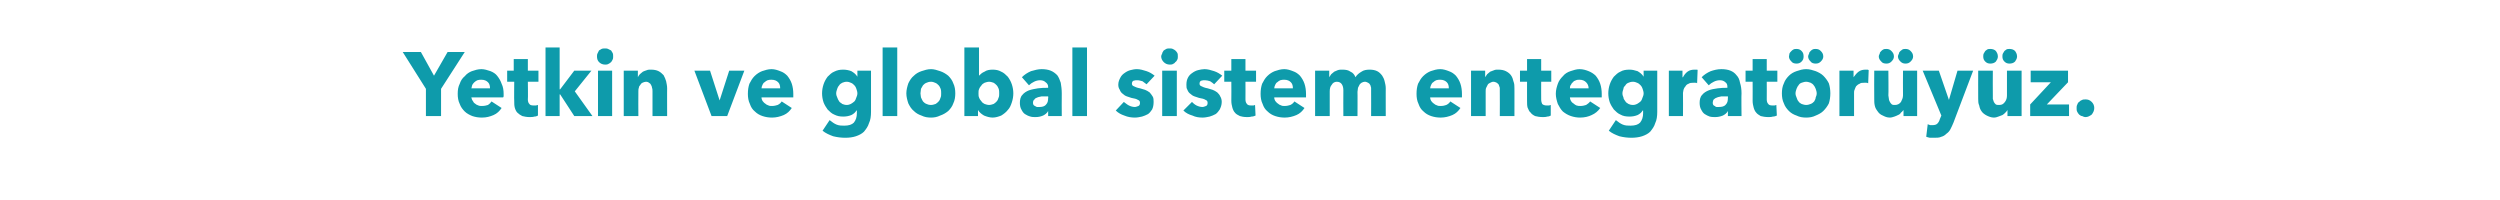 <?xml version="1.0" standalone="no"?><!DOCTYPE svg PUBLIC "-//W3C//DTD SVG 1.1//EN" "http://www.w3.org/Graphics/SVG/1.1/DTD/svg11.dtd"><svg xmlns="http://www.w3.org/2000/svg" version="1.1" width="495.4px" height="39.6px" viewBox="0 -5 495.4 39.6" style="top:-5px">  <desc>Yetkin ve global sistem entegratörüyüz</desc>  <defs/>  <g id="Polygon308775">    <path d="M 87.4 12.6 L 87.4 18 L 84.4 18 L 84.4 12.6 L 79.8 5.3 L 83.4 5.3 L 86 10 L 88.7 5.3 L 92.1 5.3 L 87.4 12.6 Z M 97.1 12.5 C 97.1 12 97 11.6 96.7 11.3 C 96.4 11 96 10.8 95.4 10.8 C 95.1 10.8 94.9 10.8 94.6 10.9 C 94.4 11 94.2 11.1 94 11.3 C 93.9 11.4 93.7 11.6 93.6 11.8 C 93.5 12 93.5 12.3 93.4 12.5 C 93.4 12.5 97.1 12.5 97.1 12.5 Z M 99.8 13.6 C 99.8 13.7 99.8 13.9 99.8 14 C 99.8 14.1 99.8 14.2 99.7 14.3 C 99.7 14.3 93.4 14.3 93.4 14.3 C 93.5 14.6 93.5 14.8 93.7 15 C 93.8 15.2 93.9 15.4 94.1 15.5 C 94.3 15.7 94.5 15.8 94.8 15.9 C 95 16 95.3 16 95.5 16 C 96 16 96.4 15.9 96.7 15.8 C 97 15.6 97.2 15.4 97.4 15.1 C 97.4 15.1 99.4 16.4 99.4 16.4 C 99 17 98.5 17.5 97.8 17.8 C 97.1 18.1 96.4 18.3 95.5 18.3 C 94.8 18.3 94.2 18.2 93.6 18 C 93.1 17.8 92.5 17.5 92.1 17.1 C 91.7 16.7 91.3 16.2 91.1 15.6 C 90.8 15 90.7 14.3 90.7 13.6 C 90.7 12.8 90.8 12.2 91.1 11.6 C 91.3 11 91.6 10.5 92.1 10.1 C 92.5 9.6 93 9.3 93.5 9.1 C 94.1 8.9 94.7 8.7 95.4 8.7 C 96 8.7 96.6 8.9 97.2 9.1 C 97.7 9.3 98.2 9.6 98.5 10 C 98.9 10.5 99.2 11 99.4 11.6 C 99.7 12.2 99.8 12.9 99.8 13.6 Z M 104.6 11.2 C 104.6 11.2 104.65 14.67 104.6 14.7 C 104.6 15.1 104.7 15.4 104.9 15.6 C 105 15.8 105.3 15.9 105.7 15.9 C 105.9 15.9 106 15.9 106.2 15.9 C 106.3 15.9 106.5 15.8 106.6 15.8 C 106.6 15.8 106.6 17.9 106.6 17.9 C 106.4 18 106.2 18.1 105.9 18.1 C 105.6 18.2 105.2 18.2 104.9 18.2 C 104.4 18.2 103.9 18.1 103.5 18 C 103.1 17.8 102.8 17.6 102.5 17.3 C 102.3 17.1 102.1 16.7 102 16.3 C 101.9 15.9 101.9 15.5 101.9 15 C 101.86 15.02 101.9 11.2 101.9 11.2 L 100.5 11.2 L 100.5 9 L 101.8 9 L 101.8 6.7 L 104.6 6.7 L 104.6 9 L 106.7 9 L 106.7 11.2 L 104.6 11.2 Z M 117.4 18 L 113.8 18 L 111 13.7 L 110.9 13.7 L 110.9 18 L 108.1 18 L 108.1 4.4 L 110.9 4.4 L 110.9 12.7 L 111 12.7 L 113.8 9 L 117.2 9 L 113.9 13.1 L 117.4 18 Z M 121.5 6.2 C 121.5 6.4 121.5 6.6 121.4 6.8 C 121.3 7 121.2 7.2 121.1 7.3 C 120.9 7.5 120.7 7.6 120.5 7.7 C 120.3 7.8 120.1 7.8 119.9 7.8 C 119.4 7.8 119 7.6 118.7 7.3 C 118.4 7 118.3 6.6 118.3 6.2 C 118.3 6 118.3 5.8 118.4 5.6 C 118.5 5.4 118.6 5.2 118.7 5 C 118.9 4.9 119 4.8 119.2 4.7 C 119.4 4.6 119.7 4.6 119.9 4.6 C 120.1 4.6 120.3 4.6 120.5 4.7 C 120.7 4.8 120.9 4.9 121.1 5 C 121.2 5.2 121.3 5.3 121.4 5.5 C 121.5 5.7 121.5 5.9 121.5 6.2 Z M 118.5 18 L 118.5 9 L 121.3 9 L 121.3 18 L 118.5 18 Z M 129.3 18 C 129.3 18 129.3 13.1 129.3 13.1 C 129.3 12.9 129.3 12.6 129.2 12.4 C 129.2 12.2 129.1 12 129 11.8 C 128.9 11.6 128.8 11.5 128.6 11.4 C 128.5 11.3 128.3 11.2 128 11.2 C 127.8 11.2 127.5 11.3 127.3 11.4 C 127.1 11.5 127 11.6 126.9 11.8 C 126.7 12 126.6 12.2 126.6 12.4 C 126.5 12.6 126.5 12.9 126.5 13.1 C 126.47 13.14 126.5 18 126.5 18 L 123.6 18 L 123.6 9 L 126.4 9 L 126.4 10.3 C 126.4 10.3 126.4 10.28 126.4 10.3 C 126.5 10.1 126.6 9.9 126.8 9.7 C 127 9.5 127.2 9.4 127.4 9.2 C 127.6 9.1 127.9 9 128.2 8.9 C 128.4 8.8 128.7 8.8 129 8.8 C 129.6 8.8 130.1 8.9 130.5 9.1 C 130.9 9.3 131.2 9.6 131.5 9.9 C 131.7 10.3 131.9 10.7 132 11.1 C 132.1 11.6 132.2 12 132.2 12.5 C 132.18 12.46 132.2 18 132.2 18 L 129.3 18 Z M 144.1 18 L 141 18 L 137.6 9 L 140.7 9 L 142.6 14.9 L 142.6 14.9 L 144.5 9 L 147.5 9 L 144.1 18 Z M 154.6 12.5 C 154.6 12 154.5 11.6 154.2 11.3 C 153.9 11 153.5 10.8 152.9 10.8 C 152.6 10.8 152.4 10.8 152.1 10.9 C 151.9 11 151.7 11.1 151.5 11.3 C 151.3 11.4 151.2 11.6 151.1 11.8 C 151 12 150.9 12.3 150.9 12.5 C 150.9 12.5 154.6 12.5 154.6 12.5 Z M 157.2 13.6 C 157.2 13.7 157.2 13.9 157.2 14 C 157.2 14.1 157.2 14.2 157.2 14.3 C 157.2 14.3 150.9 14.3 150.9 14.3 C 150.9 14.6 151 14.8 151.1 15 C 151.3 15.2 151.4 15.4 151.6 15.5 C 151.8 15.7 152 15.8 152.3 15.9 C 152.5 16 152.7 16 153 16 C 153.4 16 153.8 15.9 154.1 15.8 C 154.5 15.6 154.7 15.4 154.9 15.1 C 154.9 15.1 156.9 16.4 156.9 16.4 C 156.5 17 156 17.5 155.3 17.8 C 154.6 18.1 153.8 18.3 153 18.3 C 152.3 18.3 151.7 18.2 151.1 18 C 150.5 17.8 150 17.5 149.6 17.1 C 149.1 16.7 148.8 16.2 148.6 15.6 C 148.3 15 148.2 14.3 148.2 13.6 C 148.2 12.8 148.3 12.2 148.5 11.6 C 148.8 11 149.1 10.5 149.5 10.1 C 150 9.6 150.5 9.3 151 9.1 C 151.6 8.9 152.2 8.7 152.9 8.7 C 153.5 8.7 154.1 8.9 154.6 9.1 C 155.2 9.3 155.6 9.6 156 10 C 156.4 10.5 156.7 11 156.9 11.6 C 157.1 12.2 157.2 12.9 157.2 13.6 Z M 172.6 17.2 C 172.6 18 172.5 18.8 172.2 19.4 C 172 20.1 171.6 20.6 171.2 21.1 C 170.8 21.5 170.2 21.8 169.6 22 C 169 22.2 168.3 22.3 167.5 22.3 C 166.7 22.3 165.9 22.2 165.1 22 C 164.3 21.7 163.6 21.4 163 20.9 C 163 20.9 164.4 18.8 164.4 18.8 C 164.9 19.2 165.3 19.5 165.8 19.7 C 166.3 19.9 166.8 19.9 167.3 19.9 C 168.2 19.9 168.8 19.7 169.2 19.3 C 169.6 18.8 169.8 18.2 169.8 17.4 C 169.79 17.44 169.8 16.9 169.8 16.9 C 169.8 16.9 169.74 16.9 169.7 16.9 C 169.5 17.3 169.1 17.6 168.7 17.8 C 168.2 18 167.7 18.1 167.1 18.1 C 166.4 18.1 165.9 18 165.3 17.7 C 164.8 17.5 164.4 17.1 164 16.7 C 163.7 16.3 163.4 15.8 163.2 15.3 C 163 14.7 162.9 14.1 162.9 13.5 C 162.9 12.9 163 12.3 163.2 11.7 C 163.4 11.1 163.7 10.6 164 10.2 C 164.4 9.8 164.8 9.4 165.3 9.2 C 165.9 8.9 166.4 8.8 167.1 8.8 C 167.6 8.8 168.2 8.9 168.7 9.1 C 169.2 9.4 169.6 9.7 169.9 10.2 C 169.86 10.19 169.9 10.2 169.9 10.2 L 169.9 9 L 172.6 9 C 172.6 9 172.6 17.15 172.6 17.2 Z M 169.9 13.5 C 169.9 13.2 169.8 12.9 169.7 12.6 C 169.6 12.3 169.5 12.1 169.3 11.9 C 169.1 11.7 168.9 11.5 168.6 11.4 C 168.4 11.3 168.1 11.2 167.8 11.2 C 167.4 11.2 167.2 11.3 166.9 11.4 C 166.7 11.5 166.4 11.7 166.3 11.9 C 166.1 12.1 166 12.3 165.9 12.6 C 165.8 12.9 165.7 13.2 165.7 13.5 C 165.7 13.8 165.8 14.1 165.9 14.3 C 166 14.6 166.1 14.8 166.3 15.1 C 166.4 15.3 166.7 15.4 166.9 15.6 C 167.2 15.7 167.4 15.8 167.8 15.8 C 168.1 15.8 168.4 15.7 168.6 15.6 C 168.9 15.4 169.1 15.3 169.3 15.1 C 169.5 14.9 169.6 14.6 169.7 14.3 C 169.8 14.1 169.9 13.8 169.9 13.5 Z M 174.9 18 L 174.9 4.4 L 177.8 4.4 L 177.8 18 L 174.9 18 Z M 189.3 13.5 C 189.3 14.2 189.2 14.9 188.9 15.5 C 188.7 16.1 188.3 16.6 187.9 17 C 187.4 17.4 186.9 17.7 186.3 17.9 C 185.7 18.2 185.1 18.3 184.5 18.3 C 183.8 18.3 183.2 18.2 182.6 17.9 C 182 17.7 181.5 17.4 181.1 17 C 180.6 16.6 180.3 16.1 180 15.5 C 179.8 14.9 179.6 14.2 179.6 13.5 C 179.6 12.8 179.8 12.1 180 11.5 C 180.3 10.9 180.6 10.4 181.1 10 C 181.5 9.6 182 9.3 182.6 9.1 C 183.2 8.9 183.8 8.7 184.5 8.7 C 185.1 8.7 185.7 8.9 186.3 9.1 C 186.9 9.3 187.4 9.6 187.9 10 C 188.3 10.4 188.7 10.9 188.9 11.5 C 189.2 12.1 189.3 12.8 189.3 13.5 Z M 186.5 13.5 C 186.5 13.2 186.5 12.9 186.4 12.6 C 186.3 12.4 186.2 12.1 186 11.9 C 185.8 11.7 185.6 11.5 185.3 11.4 C 185.1 11.3 184.8 11.2 184.5 11.2 C 184.1 11.2 183.8 11.3 183.6 11.4 C 183.3 11.5 183.1 11.7 182.9 11.9 C 182.8 12.1 182.6 12.4 182.5 12.6 C 182.5 12.9 182.4 13.2 182.4 13.5 C 182.4 13.8 182.5 14.1 182.5 14.3 C 182.6 14.6 182.8 14.9 182.9 15.1 C 183.1 15.3 183.3 15.5 183.6 15.6 C 183.8 15.7 184.1 15.8 184.5 15.8 C 184.8 15.8 185.1 15.7 185.4 15.6 C 185.6 15.5 185.8 15.3 186 15.1 C 186.2 14.9 186.3 14.6 186.4 14.3 C 186.5 14.1 186.5 13.8 186.5 13.5 Z M 200.8 13.5 C 200.8 14.1 200.7 14.7 200.5 15.3 C 200.3 15.9 200.1 16.4 199.7 16.8 C 199.4 17.2 198.9 17.6 198.4 17.9 C 197.9 18.1 197.3 18.3 196.7 18.3 C 196.1 18.3 195.5 18.1 195 17.9 C 194.5 17.6 194.1 17.3 193.8 16.8 C 193.82 16.83 193.8 16.8 193.8 16.8 L 193.8 18 L 191.1 18 L 191.1 4.4 L 194 4.4 L 194 10 C 194 10 194.04 9.99 194 10 C 194.3 9.7 194.6 9.4 195.1 9.2 C 195.5 8.9 196.1 8.8 196.7 8.8 C 197.3 8.8 197.9 8.9 198.4 9.2 C 198.9 9.4 199.3 9.8 199.7 10.2 C 200 10.6 200.3 11.1 200.5 11.7 C 200.7 12.3 200.8 12.9 200.8 13.5 Z M 198 13.5 C 198 13.2 198 12.9 197.9 12.6 C 197.8 12.4 197.7 12.1 197.5 11.9 C 197.3 11.7 197.1 11.5 196.9 11.4 C 196.6 11.3 196.3 11.2 196 11.2 C 195.7 11.2 195.4 11.3 195.1 11.4 C 194.9 11.5 194.6 11.7 194.5 11.9 C 194.3 12.1 194.1 12.4 194 12.7 C 193.9 12.9 193.9 13.2 193.9 13.5 C 193.9 13.8 193.9 14.1 194 14.3 C 194.1 14.6 194.3 14.9 194.5 15.1 C 194.6 15.3 194.9 15.5 195.1 15.6 C 195.4 15.7 195.7 15.8 196 15.8 C 196.3 15.8 196.6 15.7 196.9 15.6 C 197.1 15.5 197.3 15.3 197.5 15.1 C 197.7 14.9 197.8 14.6 197.9 14.3 C 198 14.1 198 13.8 198 13.5 Z M 207.7 14.1 C 207.7 14.1 207.38 14.09 207.4 14.1 C 207.1 14.1 206.8 14.1 206.4 14.1 C 206.1 14.2 205.8 14.2 205.6 14.3 C 205.3 14.4 205.1 14.5 205 14.7 C 204.8 14.8 204.7 15.1 204.7 15.3 C 204.7 15.5 204.7 15.6 204.8 15.8 C 204.9 15.9 205 16 205.1 16 C 205.2 16.1 205.4 16.2 205.5 16.2 C 205.7 16.2 205.8 16.2 206 16.2 C 206.5 16.2 207 16.1 207.3 15.7 C 207.6 15.4 207.7 15 207.7 14.4 C 207.75 14.4 207.7 14.1 207.7 14.1 Z M 202.5 10.3 C 203 9.8 203.6 9.4 204.3 9.1 C 205 8.9 205.7 8.7 206.4 8.7 C 207.1 8.7 207.7 8.8 208.2 9 C 208.7 9.2 209.1 9.5 209.5 9.9 C 209.8 10.3 210 10.8 210.2 11.4 C 210.3 12 210.4 12.7 210.4 13.5 C 210.37 13.48 210.4 18 210.4 18 L 207.7 18 L 207.7 17 C 207.7 17 207.7 17.05 207.7 17 C 207.5 17.4 207.1 17.7 206.7 17.9 C 206.2 18.1 205.8 18.2 205.2 18.2 C 204.9 18.2 204.5 18.2 204.2 18.1 C 203.8 18 203.4 17.8 203.1 17.6 C 202.8 17.4 202.6 17.1 202.4 16.7 C 202.2 16.4 202.1 15.9 202.1 15.4 C 202.1 14.8 202.2 14.2 202.6 13.8 C 202.9 13.4 203.4 13.1 203.9 12.9 C 204.5 12.7 205.1 12.6 205.7 12.5 C 206.4 12.4 207 12.4 207.7 12.4 C 207.7 12.4 207.7 12.2 207.7 12.2 C 207.7 11.8 207.5 11.5 207.2 11.3 C 206.9 11 206.5 10.9 206.1 10.9 C 205.7 10.9 205.3 11 204.9 11.2 C 204.5 11.4 204.2 11.6 203.9 11.9 C 203.9 11.9 202.5 10.3 202.5 10.3 Z M 212.5 18 L 212.5 4.4 L 215.4 4.4 L 215.4 18 L 212.5 18 Z M 227.2 11.7 C 226.9 11.5 226.7 11.3 226.4 11.1 C 226 11 225.7 10.9 225.4 10.9 C 225.1 10.9 224.9 10.9 224.6 11 C 224.4 11.1 224.3 11.3 224.3 11.6 C 224.3 11.8 224.4 12 224.7 12.1 C 224.9 12.2 225.3 12.4 225.9 12.5 C 226.2 12.6 226.5 12.7 226.9 12.8 C 227.2 12.9 227.5 13.1 227.8 13.3 C 228 13.5 228.2 13.8 228.4 14.1 C 228.6 14.4 228.6 14.8 228.6 15.2 C 228.6 15.8 228.5 16.3 228.3 16.7 C 228.1 17 227.8 17.4 227.5 17.6 C 227.1 17.8 226.7 18 226.3 18.1 C 225.8 18.2 225.4 18.3 224.9 18.3 C 224.2 18.3 223.5 18.2 222.8 17.9 C 222.2 17.7 221.6 17.4 221.1 16.9 C 221.1 16.9 222.7 15.2 222.7 15.2 C 223 15.4 223.3 15.7 223.7 15.9 C 224.1 16.1 224.5 16.2 224.9 16.2 C 225.1 16.2 225.3 16.1 225.6 16 C 225.8 15.9 225.9 15.7 225.9 15.4 C 225.9 15.1 225.8 14.9 225.5 14.8 C 225.2 14.6 224.8 14.5 224.2 14.4 C 223.9 14.3 223.6 14.2 223.3 14.1 C 223 14 222.7 13.8 222.5 13.6 C 222.2 13.4 222 13.1 221.9 12.8 C 221.7 12.5 221.6 12.2 221.6 11.8 C 221.6 11.2 221.8 10.8 222 10.4 C 222.2 10 222.5 9.7 222.8 9.5 C 223.2 9.2 223.6 9 224 8.9 C 224.4 8.8 224.8 8.7 225.3 8.7 C 225.9 8.7 226.6 8.9 227.2 9.1 C 227.8 9.3 228.3 9.6 228.8 10 C 228.8 10 227.2 11.7 227.2 11.7 Z M 233.4 6.2 C 233.4 6.4 233.4 6.6 233.3 6.8 C 233.2 7 233.1 7.2 232.9 7.3 C 232.8 7.5 232.6 7.6 232.4 7.7 C 232.2 7.8 232 7.8 231.8 7.8 C 231.3 7.8 230.9 7.6 230.6 7.3 C 230.3 7 230.1 6.6 230.1 6.2 C 230.1 6 230.2 5.8 230.3 5.6 C 230.3 5.4 230.5 5.2 230.6 5 C 230.8 4.9 230.9 4.8 231.1 4.7 C 231.3 4.6 231.5 4.6 231.8 4.6 C 232 4.6 232.2 4.6 232.4 4.7 C 232.6 4.8 232.8 4.9 232.9 5 C 233.1 5.2 233.2 5.3 233.3 5.5 C 233.4 5.7 233.4 5.9 233.4 6.2 Z M 230.3 18 L 230.3 9 L 233.2 9 L 233.2 18 L 230.3 18 Z M 240.6 11.7 C 240.4 11.5 240.1 11.3 239.8 11.1 C 239.5 11 239.1 10.9 238.8 10.9 C 238.5 10.9 238.3 10.9 238 11 C 237.8 11.1 237.7 11.3 237.7 11.6 C 237.7 11.8 237.8 12 238.1 12.1 C 238.3 12.2 238.7 12.4 239.3 12.5 C 239.6 12.6 239.9 12.7 240.3 12.8 C 240.6 12.9 240.9 13.1 241.2 13.3 C 241.4 13.5 241.7 13.8 241.8 14.1 C 242 14.4 242.1 14.8 242.1 15.2 C 242.1 15.8 241.9 16.3 241.7 16.7 C 241.5 17 241.2 17.4 240.9 17.6 C 240.5 17.8 240.1 18 239.7 18.1 C 239.2 18.2 238.8 18.3 238.3 18.3 C 237.6 18.3 236.9 18.2 236.3 17.9 C 235.6 17.7 235 17.4 234.5 16.9 C 234.5 16.9 236.2 15.2 236.2 15.2 C 236.4 15.4 236.7 15.7 237.1 15.9 C 237.5 16.1 237.9 16.2 238.3 16.2 C 238.5 16.2 238.7 16.1 239 16 C 239.2 15.9 239.3 15.7 239.3 15.4 C 239.3 15.1 239.2 14.9 238.9 14.8 C 238.6 14.6 238.2 14.5 237.6 14.4 C 237.3 14.3 237 14.2 236.7 14.1 C 236.4 14 236.1 13.8 235.9 13.6 C 235.6 13.4 235.4 13.1 235.3 12.8 C 235.1 12.5 235.1 12.2 235.1 11.8 C 235.1 11.2 235.2 10.8 235.4 10.4 C 235.6 10 235.9 9.7 236.2 9.5 C 236.6 9.2 237 9 237.4 8.9 C 237.8 8.8 238.3 8.7 238.7 8.7 C 239.3 8.7 240 8.9 240.6 9.1 C 241.2 9.3 241.7 9.6 242.2 10 C 242.2 10 240.6 11.7 240.6 11.7 Z M 246.8 11.2 C 246.8 11.2 246.82 14.67 246.8 14.7 C 246.8 15.1 246.9 15.4 247.1 15.6 C 247.2 15.8 247.5 15.9 247.9 15.9 C 248 15.9 248.2 15.9 248.4 15.9 C 248.5 15.9 248.6 15.8 248.7 15.8 C 248.7 15.8 248.8 17.9 248.8 17.9 C 248.6 18 248.3 18.1 248 18.1 C 247.7 18.2 247.4 18.2 247.1 18.2 C 246.5 18.2 246 18.1 245.7 18 C 245.3 17.8 244.9 17.6 244.7 17.3 C 244.5 17.1 244.3 16.7 244.2 16.3 C 244.1 15.9 244 15.5 244 15 C 244.03 15.02 244 11.2 244 11.2 L 242.6 11.2 L 242.6 9 L 244 9 L 244 6.7 L 246.8 6.7 L 246.8 9 L 248.9 9 L 248.9 11.2 L 246.8 11.2 Z M 256.2 12.5 C 256.2 12 256.1 11.6 255.8 11.3 C 255.5 11 255.1 10.8 254.5 10.8 C 254.2 10.8 254 10.8 253.7 10.9 C 253.5 11 253.3 11.1 253.1 11.3 C 252.9 11.4 252.8 11.6 252.7 11.8 C 252.6 12 252.5 12.3 252.5 12.5 C 252.5 12.5 256.2 12.5 256.2 12.5 Z M 258.8 13.6 C 258.8 13.7 258.8 13.9 258.8 14 C 258.8 14.1 258.8 14.2 258.8 14.3 C 258.8 14.3 252.5 14.3 252.5 14.3 C 252.5 14.6 252.6 14.8 252.7 15 C 252.9 15.2 253 15.4 253.2 15.5 C 253.4 15.7 253.6 15.8 253.9 15.9 C 254.1 16 254.3 16 254.6 16 C 255 16 255.4 15.9 255.7 15.8 C 256.1 15.6 256.3 15.4 256.5 15.1 C 256.5 15.1 258.5 16.4 258.5 16.4 C 258.1 17 257.6 17.5 256.9 17.8 C 256.2 18.1 255.4 18.3 254.6 18.3 C 253.9 18.3 253.3 18.2 252.7 18 C 252.1 17.8 251.6 17.5 251.2 17.1 C 250.7 16.7 250.4 16.2 250.2 15.6 C 249.9 15 249.8 14.3 249.8 13.6 C 249.8 12.8 249.9 12.2 250.1 11.6 C 250.4 11 250.7 10.5 251.1 10.1 C 251.6 9.6 252.1 9.3 252.6 9.1 C 253.2 8.9 253.8 8.7 254.5 8.7 C 255.1 8.7 255.7 8.9 256.2 9.1 C 256.8 9.3 257.2 9.6 257.6 10 C 258 10.5 258.3 11 258.5 11.6 C 258.7 12.2 258.8 12.9 258.8 13.6 Z M 271.7 18 C 271.7 18 271.72 13.1 271.7 13.1 C 271.7 12.9 271.7 12.6 271.7 12.4 C 271.6 12.1 271.6 11.9 271.5 11.8 C 271.4 11.6 271.3 11.5 271.1 11.4 C 270.9 11.3 270.7 11.2 270.5 11.2 C 270.2 11.2 270 11.3 269.8 11.4 C 269.7 11.5 269.5 11.6 269.4 11.8 C 269.3 12 269.2 12.2 269.1 12.4 C 269.1 12.7 269 12.9 269 13.2 C 269.03 13.16 269 18 269 18 L 266.2 18 C 266.2 18 266.17 12.89 266.2 12.9 C 266.2 12.4 266.1 12 265.9 11.7 C 265.7 11.4 265.4 11.2 264.9 11.2 C 264.5 11.2 264.1 11.4 263.9 11.8 C 263.6 12.1 263.5 12.6 263.5 13.1 C 263.5 13.14 263.5 18 263.5 18 L 260.6 18 L 260.6 9 L 263.4 9 L 263.4 10.3 C 263.4 10.3 263.43 10.28 263.4 10.3 C 263.5 10.1 263.7 9.9 263.8 9.7 C 264 9.5 264.2 9.4 264.4 9.2 C 264.6 9.1 264.9 9 265.1 8.9 C 265.4 8.8 265.7 8.8 266 8.8 C 266.7 8.8 267.2 8.9 267.6 9.2 C 268.1 9.4 268.4 9.8 268.6 10.3 C 268.9 9.8 269.3 9.5 269.8 9.2 C 270.2 8.9 270.8 8.8 271.4 8.8 C 272 8.8 272.5 8.9 272.9 9.1 C 273.3 9.3 273.6 9.6 273.9 10 C 274.1 10.3 274.3 10.7 274.4 11.2 C 274.5 11.6 274.6 12 274.6 12.5 C 274.59 12.46 274.6 18 274.6 18 L 271.7 18 Z M 287.1 12.5 C 287.1 12 287 11.6 286.7 11.3 C 286.4 11 286 10.8 285.4 10.8 C 285.1 10.8 284.9 10.8 284.6 10.9 C 284.4 11 284.2 11.1 284 11.3 C 283.8 11.4 283.7 11.6 283.6 11.8 C 283.5 12 283.4 12.3 283.4 12.5 C 283.4 12.5 287.1 12.5 287.1 12.5 Z M 289.7 13.6 C 289.7 13.7 289.7 13.9 289.7 14 C 289.7 14.1 289.7 14.2 289.7 14.3 C 289.7 14.3 283.4 14.3 283.4 14.3 C 283.4 14.6 283.5 14.8 283.6 15 C 283.8 15.2 283.9 15.4 284.1 15.5 C 284.3 15.7 284.5 15.8 284.8 15.9 C 285 16 285.2 16 285.5 16 C 286 16 286.3 15.9 286.6 15.8 C 287 15.6 287.2 15.4 287.4 15.1 C 287.4 15.1 289.4 16.4 289.4 16.4 C 289 17 288.5 17.5 287.8 17.8 C 287.1 18.1 286.3 18.3 285.5 18.3 C 284.8 18.3 284.2 18.2 283.6 18 C 283 17.8 282.5 17.5 282.1 17.1 C 281.6 16.7 281.3 16.2 281.1 15.6 C 280.8 15 280.7 14.3 280.7 13.6 C 280.7 12.8 280.8 12.2 281 11.6 C 281.3 11 281.6 10.5 282 10.1 C 282.5 9.6 283 9.3 283.5 9.1 C 284.1 8.9 284.7 8.7 285.4 8.7 C 286 8.7 286.6 8.9 287.1 9.1 C 287.7 9.3 288.1 9.6 288.5 10 C 288.9 10.5 289.2 11 289.4 11.6 C 289.6 12.2 289.7 12.9 289.7 13.6 Z M 297.2 18 C 297.2 18 297.23 13.1 297.2 13.1 C 297.2 12.9 297.2 12.6 297.2 12.4 C 297.1 12.2 297.1 12 297 11.8 C 296.9 11.6 296.7 11.5 296.6 11.4 C 296.4 11.3 296.2 11.2 295.9 11.2 C 295.7 11.2 295.5 11.3 295.3 11.4 C 295.1 11.5 294.9 11.6 294.8 11.8 C 294.7 12 294.6 12.2 294.5 12.4 C 294.4 12.6 294.4 12.9 294.4 13.1 C 294.4 13.14 294.4 18 294.4 18 L 291.5 18 L 291.5 9 L 294.3 9 L 294.3 10.3 C 294.3 10.3 294.33 10.28 294.3 10.3 C 294.4 10.1 294.6 9.9 294.7 9.7 C 294.9 9.5 295.1 9.4 295.3 9.2 C 295.6 9.1 295.8 9 296.1 8.9 C 296.3 8.8 296.6 8.8 296.9 8.8 C 297.5 8.8 298 8.9 298.4 9.1 C 298.8 9.3 299.2 9.6 299.4 9.9 C 299.7 10.3 299.8 10.7 299.9 11.1 C 300.1 11.6 300.1 12 300.1 12.5 C 300.11 12.46 300.1 18 300.1 18 L 297.2 18 Z M 305.4 11.2 C 305.4 11.2 305.38 14.67 305.4 14.7 C 305.4 15.1 305.5 15.4 305.6 15.6 C 305.8 15.8 306.1 15.9 306.5 15.9 C 306.6 15.9 306.8 15.9 306.9 15.9 C 307.1 15.9 307.2 15.8 307.3 15.8 C 307.3 15.8 307.3 17.9 307.3 17.9 C 307.1 18 306.9 18.1 306.6 18.1 C 306.3 18.2 306 18.2 305.7 18.2 C 305.1 18.2 304.6 18.1 304.2 18 C 303.8 17.8 303.5 17.6 303.3 17.3 C 303 17.1 302.9 16.7 302.7 16.3 C 302.6 15.9 302.6 15.5 302.6 15 C 302.59 15.02 302.6 11.2 302.6 11.2 L 301.2 11.2 L 301.2 9 L 302.6 9 L 302.6 6.7 L 305.4 6.7 L 305.4 9 L 307.4 9 L 307.4 11.2 L 305.4 11.2 Z M 314.8 12.5 C 314.8 12 314.6 11.6 314.3 11.3 C 314 11 313.6 10.8 313 10.8 C 312.8 10.8 312.5 10.8 312.3 10.9 C 312 11 311.8 11.1 311.7 11.3 C 311.5 11.4 311.4 11.6 311.3 11.8 C 311.1 12 311.1 12.3 311.1 12.5 C 311.1 12.5 314.8 12.5 314.8 12.5 Z M 317.4 13.6 C 317.4 13.7 317.4 13.9 317.4 14 C 317.4 14.1 317.4 14.2 317.4 14.3 C 317.4 14.3 311.1 14.3 311.1 14.3 C 311.1 14.6 311.2 14.8 311.3 15 C 311.4 15.2 311.6 15.4 311.8 15.5 C 312 15.7 312.2 15.8 312.4 15.9 C 312.7 16 312.9 16 313.2 16 C 313.6 16 314 15.9 314.3 15.8 C 314.6 15.6 314.9 15.4 315.1 15.1 C 315.1 15.1 317.1 16.4 317.1 16.4 C 316.7 17 316.1 17.5 315.4 17.8 C 314.8 18.1 314 18.3 313.1 18.3 C 312.5 18.3 311.9 18.2 311.3 18 C 310.7 17.8 310.2 17.5 309.7 17.1 C 309.3 16.7 309 16.2 308.7 15.6 C 308.5 15 308.3 14.3 308.3 13.6 C 308.3 12.8 308.5 12.2 308.7 11.6 C 308.9 11 309.3 10.5 309.7 10.1 C 310.1 9.6 310.6 9.3 311.2 9.1 C 311.8 8.9 312.4 8.7 313 8.7 C 313.7 8.7 314.3 8.9 314.8 9.1 C 315.3 9.3 315.8 9.6 316.2 10 C 316.6 10.5 316.9 11 317.1 11.6 C 317.3 12.2 317.4 12.9 317.4 13.6 Z M 328.4 17.2 C 328.4 18 328.3 18.8 328 19.4 C 327.8 20.1 327.4 20.6 327 21.1 C 326.6 21.5 326 21.8 325.4 22 C 324.8 22.2 324 22.3 323.3 22.3 C 322.5 22.3 321.7 22.2 320.9 22 C 320.1 21.7 319.4 21.4 318.8 20.9 C 318.8 20.9 320.2 18.8 320.2 18.8 C 320.7 19.2 321.1 19.5 321.6 19.7 C 322.1 19.9 322.6 19.9 323.1 19.9 C 324 19.9 324.6 19.7 325 19.3 C 325.4 18.8 325.6 18.2 325.6 17.4 C 325.59 17.44 325.6 16.9 325.6 16.9 C 325.6 16.9 325.53 16.9 325.5 16.9 C 325.3 17.3 324.9 17.6 324.5 17.8 C 324 18 323.5 18.1 322.9 18.1 C 322.2 18.1 321.6 18 321.1 17.7 C 320.6 17.5 320.2 17.1 319.8 16.7 C 319.5 16.3 319.2 15.8 319 15.3 C 318.8 14.7 318.7 14.1 318.7 13.5 C 318.7 12.9 318.8 12.3 319 11.7 C 319.2 11.1 319.5 10.6 319.8 10.2 C 320.2 9.8 320.6 9.4 321.1 9.2 C 321.6 8.9 322.2 8.8 322.9 8.8 C 323.4 8.8 323.9 8.9 324.5 9.1 C 325 9.4 325.4 9.7 325.7 10.2 C 325.66 10.19 325.7 10.2 325.7 10.2 L 325.7 9 L 328.4 9 C 328.4 9 328.4 17.15 328.4 17.2 Z M 325.7 13.5 C 325.7 13.2 325.6 12.9 325.5 12.6 C 325.4 12.3 325.3 12.1 325.1 11.9 C 324.9 11.7 324.7 11.5 324.4 11.4 C 324.2 11.3 323.9 11.2 323.6 11.2 C 323.2 11.2 322.9 11.3 322.7 11.4 C 322.4 11.5 322.2 11.7 322.1 11.9 C 321.9 12.1 321.7 12.3 321.7 12.6 C 321.6 12.9 321.5 13.2 321.5 13.5 C 321.5 13.8 321.6 14.1 321.7 14.3 C 321.7 14.6 321.9 14.8 322.1 15.1 C 322.2 15.3 322.4 15.4 322.7 15.6 C 322.9 15.7 323.2 15.8 323.6 15.8 C 323.9 15.8 324.2 15.7 324.4 15.6 C 324.7 15.4 324.9 15.3 325.1 15.1 C 325.3 14.9 325.4 14.6 325.5 14.3 C 325.6 14.1 325.7 13.8 325.7 13.5 Z M 336.3 11.5 C 336.2 11.4 336.1 11.4 335.9 11.4 C 335.8 11.4 335.7 11.4 335.6 11.4 C 335.2 11.4 334.9 11.4 334.6 11.6 C 334.3 11.7 334.1 11.9 334 12.1 C 333.8 12.3 333.7 12.5 333.6 12.8 C 333.6 13 333.5 13.2 333.5 13.4 C 333.53 13.4 333.5 18 333.5 18 L 330.7 18 L 330.7 9 L 333.4 9 L 333.4 10.3 C 333.4 10.3 333.46 10.34 333.5 10.3 C 333.7 9.9 334 9.5 334.4 9.2 C 334.8 8.9 335.3 8.8 335.8 8.8 C 335.9 8.8 336 8.8 336.2 8.8 C 336.3 8.8 336.4 8.8 336.4 8.9 C 336.4 8.9 336.3 11.5 336.3 11.5 Z M 342.4 14.1 C 342.4 14.1 342.07 14.09 342.1 14.1 C 341.8 14.1 341.4 14.1 341.1 14.1 C 340.8 14.2 340.5 14.2 340.3 14.3 C 340 14.4 339.8 14.5 339.6 14.7 C 339.5 14.8 339.4 15.1 339.4 15.3 C 339.4 15.5 339.4 15.6 339.5 15.8 C 339.6 15.9 339.7 16 339.8 16 C 339.9 16.1 340 16.2 340.2 16.2 C 340.4 16.2 340.5 16.2 340.6 16.2 C 341.2 16.2 341.7 16.1 342 15.7 C 342.3 15.4 342.4 15 342.4 14.4 C 342.43 14.4 342.4 14.1 342.4 14.1 Z M 337.2 10.3 C 337.7 9.8 338.3 9.4 339 9.1 C 339.6 8.9 340.3 8.7 341.1 8.7 C 341.8 8.7 342.4 8.8 342.9 9 C 343.4 9.2 343.8 9.5 344.1 9.9 C 344.5 10.3 344.7 10.8 344.8 11.4 C 345 12 345.1 12.7 345.1 13.5 C 345.05 13.48 345.1 18 345.1 18 L 342.4 18 L 342.4 17 C 342.4 17 342.38 17.05 342.4 17 C 342.2 17.4 341.8 17.7 341.4 17.9 C 340.9 18.1 340.4 18.2 339.9 18.2 C 339.6 18.2 339.2 18.2 338.8 18.1 C 338.5 18 338.1 17.8 337.8 17.6 C 337.5 17.4 337.3 17.1 337.1 16.7 C 336.9 16.4 336.8 15.9 336.8 15.4 C 336.8 14.8 336.9 14.2 337.3 13.8 C 337.6 13.4 338.1 13.1 338.6 12.9 C 339.1 12.7 339.7 12.6 340.4 12.5 C 341.1 12.4 341.7 12.4 342.3 12.4 C 342.3 12.4 342.3 12.2 342.3 12.2 C 342.3 11.8 342.2 11.5 341.9 11.3 C 341.6 11 341.2 10.9 340.8 10.9 C 340.4 10.9 340 11 339.6 11.2 C 339.2 11.4 338.9 11.6 338.6 11.9 C 338.6 11.9 337.2 10.3 337.2 10.3 Z M 350.1 11.2 C 350.1 11.2 350.12 14.67 350.1 14.7 C 350.1 15.1 350.2 15.4 350.4 15.6 C 350.5 15.8 350.8 15.9 351.2 15.9 C 351.3 15.9 351.5 15.9 351.6 15.9 C 351.8 15.9 351.9 15.8 352 15.8 C 352 15.8 352.1 17.9 352.1 17.9 C 351.9 18 351.6 18.1 351.3 18.1 C 351 18.2 350.7 18.2 350.4 18.2 C 349.8 18.2 349.3 18.1 348.9 18 C 348.6 17.8 348.2 17.6 348 17.3 C 347.8 17.1 347.6 16.7 347.5 16.3 C 347.4 15.9 347.3 15.5 347.3 15 C 347.32 15.02 347.3 11.2 347.3 11.2 L 345.9 11.2 L 345.9 9 L 347.3 9 L 347.3 6.7 L 350.1 6.7 L 350.1 9 L 352.2 9 L 352.2 11.2 L 350.1 11.2 Z M 362.7 13.5 C 362.7 14.2 362.6 14.9 362.4 15.5 C 362.1 16.1 361.7 16.6 361.3 17 C 360.9 17.4 360.3 17.7 359.8 17.9 C 359.2 18.2 358.6 18.3 357.9 18.3 C 357.2 18.3 356.6 18.2 356 17.9 C 355.4 17.7 354.9 17.4 354.5 17 C 354.1 16.6 353.7 16.1 353.5 15.5 C 353.2 14.9 353.1 14.2 353.1 13.5 C 353.1 12.8 353.2 12.1 353.5 11.5 C 353.7 10.9 354.1 10.4 354.5 10 C 354.9 9.6 355.4 9.3 356 9.1 C 356.6 8.9 357.2 8.7 357.9 8.7 C 358.6 8.7 359.2 8.9 359.8 9.1 C 360.3 9.3 360.9 9.6 361.3 10 C 361.7 10.4 362.1 10.9 362.4 11.5 C 362.6 12.1 362.7 12.8 362.7 13.5 Z M 360 13.5 C 360 13.2 359.9 12.9 359.8 12.6 C 359.7 12.4 359.6 12.1 359.4 11.9 C 359.3 11.7 359 11.5 358.8 11.4 C 358.5 11.3 358.2 11.2 357.9 11.2 C 357.6 11.2 357.3 11.3 357 11.4 C 356.7 11.5 356.5 11.7 356.4 11.9 C 356.2 12.1 356.1 12.4 356 12.6 C 355.9 12.9 355.8 13.2 355.8 13.5 C 355.8 13.8 355.9 14.1 356 14.3 C 356.1 14.6 356.2 14.9 356.4 15.1 C 356.5 15.3 356.8 15.5 357 15.6 C 357.3 15.7 357.6 15.8 357.9 15.8 C 358.3 15.8 358.5 15.7 358.8 15.6 C 359.1 15.5 359.3 15.3 359.5 15.1 C 359.6 14.9 359.8 14.6 359.8 14.3 C 359.9 14.1 360 13.8 360 13.5 Z M 361.3 6.2 C 361.3 6.6 361.1 6.9 360.8 7.2 C 360.5 7.5 360.2 7.6 359.8 7.6 C 359.4 7.6 359 7.5 358.8 7.2 C 358.5 6.9 358.3 6.6 358.3 6.2 C 358.3 6 358.4 5.8 358.5 5.6 C 358.5 5.4 358.6 5.3 358.8 5.1 C 358.9 5 359 4.9 359.2 4.8 C 359.4 4.7 359.6 4.7 359.8 4.7 C 360.2 4.7 360.5 4.8 360.8 5.1 C 361.1 5.4 361.3 5.7 361.3 6.2 Z M 357.4 6.2 C 357.4 6.6 357.3 6.9 357 7.2 C 356.7 7.5 356.4 7.6 356 7.6 C 355.6 7.6 355.2 7.5 355 7.2 C 354.7 6.9 354.5 6.6 354.5 6.2 C 354.5 6 354.6 5.8 354.6 5.6 C 354.7 5.4 354.8 5.3 355 5.1 C 355.1 5 355.2 4.9 355.4 4.8 C 355.6 4.7 355.8 4.7 356 4.7 C 356.4 4.7 356.7 4.8 357 5.1 C 357.3 5.4 357.4 5.7 357.4 6.2 Z M 370.2 11.5 C 370 11.4 369.9 11.4 369.8 11.4 C 369.7 11.4 369.6 11.4 369.4 11.4 C 369.1 11.4 368.7 11.4 368.5 11.6 C 368.2 11.7 368 11.9 367.8 12.1 C 367.7 12.3 367.6 12.5 367.5 12.8 C 367.4 13 367.4 13.2 367.4 13.4 C 367.4 13.4 367.4 18 367.4 18 L 364.5 18 L 364.5 9 L 367.3 9 L 367.3 10.3 C 367.3 10.3 367.33 10.34 367.3 10.3 C 367.6 9.9 367.9 9.5 368.3 9.2 C 368.7 8.9 369.2 8.8 369.7 8.8 C 369.8 8.8 369.9 8.8 370 8.8 C 370.1 8.8 370.2 8.8 370.3 8.9 C 370.3 8.9 370.2 11.5 370.2 11.5 Z M 377.2 18 L 377.2 16.8 C 377.2 16.8 377.15 16.76 377.2 16.8 C 377 17 376.9 17.2 376.7 17.3 C 376.6 17.5 376.4 17.7 376.1 17.8 C 375.9 17.9 375.7 18 375.4 18.1 C 375.1 18.2 374.8 18.3 374.5 18.3 C 373.9 18.3 373.5 18.1 373.1 17.9 C 372.6 17.7 372.3 17.4 372.1 17.1 C 371.8 16.7 371.6 16.4 371.5 15.9 C 371.4 15.5 371.4 15 371.4 14.6 C 371.37 14.58 371.4 9 371.4 9 L 374.2 9 C 374.2 9 374.25 13.9 374.2 13.9 C 374.2 14.1 374.3 14.4 374.3 14.6 C 374.3 14.8 374.4 15 374.5 15.2 C 374.6 15.4 374.7 15.5 374.9 15.7 C 375.1 15.8 375.3 15.8 375.5 15.8 C 376 15.8 376.4 15.6 376.7 15.2 C 376.9 14.8 377.1 14.4 377.1 13.9 C 377.07 13.88 377.1 9 377.1 9 L 379.9 9 L 379.9 18 L 377.2 18 Z M 379.1 6.2 C 379.1 6.6 378.9 6.9 378.6 7.2 C 378.3 7.5 378 7.6 377.6 7.6 C 377.2 7.6 376.9 7.5 376.6 7.2 C 376.3 6.9 376.1 6.6 376.1 6.2 C 376.1 6 376.2 5.8 376.3 5.6 C 376.3 5.4 376.4 5.3 376.6 5.1 C 376.7 5 376.9 4.9 377 4.8 C 377.2 4.7 377.4 4.7 377.6 4.7 C 378 4.7 378.3 4.8 378.6 5.1 C 378.9 5.4 379.1 5.7 379.1 6.2 Z M 375.3 6.2 C 375.3 6.6 375.1 6.9 374.8 7.2 C 374.5 7.5 374.2 7.6 373.8 7.6 C 373.4 7.6 373 7.5 372.8 7.2 C 372.5 6.9 372.3 6.6 372.3 6.2 C 372.3 6 372.4 5.8 372.5 5.6 C 372.5 5.4 372.6 5.3 372.8 5.1 C 372.9 5 373 4.9 373.2 4.8 C 373.4 4.7 373.6 4.7 373.8 4.7 C 374.2 4.7 374.5 4.8 374.8 5.1 C 375.1 5.4 375.3 5.7 375.3 6.2 Z M 387.1 19.3 C 386.9 19.8 386.7 20.2 386.5 20.6 C 386.3 21 386 21.3 385.7 21.5 C 385.4 21.8 385.1 22 384.7 22.1 C 384.3 22.3 383.8 22.3 383.3 22.3 C 383 22.3 382.7 22.3 382.4 22.3 C 382.1 22.2 381.9 22.2 381.7 22.1 C 381.7 22.1 382 19.6 382 19.6 C 382.1 19.7 382.3 19.7 382.5 19.8 C 382.6 19.8 382.8 19.8 382.9 19.8 C 383.4 19.8 383.7 19.7 383.9 19.5 C 384.1 19.3 384.3 19 384.4 18.6 C 384.39 18.59 384.7 17.9 384.7 17.9 L 381 9 L 384.2 9 L 386.2 14.8 L 386.2 14.8 L 387.9 9 L 391 9 C 391 9 387.08 19.35 387.1 19.3 Z M 397.8 18 L 397.8 16.8 C 397.8 16.8 397.77 16.76 397.8 16.8 C 397.7 17 397.5 17.2 397.4 17.3 C 397.2 17.5 397 17.7 396.8 17.8 C 396.5 17.9 396.3 18 396 18.1 C 395.7 18.2 395.5 18.3 395.1 18.3 C 394.6 18.3 394.1 18.1 393.7 17.9 C 393.3 17.7 392.9 17.4 392.7 17.1 C 392.4 16.7 392.3 16.4 392.2 15.9 C 392 15.5 392 15 392 14.6 C 391.98 14.58 392 9 392 9 L 394.9 9 C 394.9 9 394.87 13.9 394.9 13.9 C 394.9 14.1 394.9 14.4 394.9 14.6 C 395 14.8 395 15 395.1 15.2 C 395.2 15.4 395.3 15.5 395.5 15.7 C 395.7 15.8 395.9 15.8 396.2 15.8 C 396.7 15.8 397 15.6 397.3 15.2 C 397.6 14.8 397.7 14.4 397.7 13.9 C 397.69 13.88 397.7 9 397.7 9 L 400.6 9 L 400.6 18 L 397.8 18 Z M 399.7 6.2 C 399.7 6.6 399.5 6.9 399.3 7.2 C 399 7.5 398.6 7.6 398.2 7.6 C 397.8 7.6 397.5 7.5 397.2 7.2 C 396.9 6.9 396.8 6.6 396.8 6.2 C 396.8 6 396.8 5.8 396.9 5.6 C 397 5.4 397.1 5.3 397.2 5.1 C 397.3 5 397.5 4.9 397.6 4.8 C 397.8 4.7 398 4.7 398.2 4.7 C 398.6 4.7 399 4.8 399.3 5.1 C 399.5 5.4 399.7 5.7 399.7 6.2 Z M 395.9 6.2 C 395.9 6.6 395.7 6.9 395.5 7.2 C 395.2 7.5 394.8 7.6 394.4 7.6 C 394 7.6 393.7 7.5 393.4 7.2 C 393.1 6.9 393 6.6 393 6.2 C 393 6 393 5.8 393.1 5.6 C 393.2 5.4 393.3 5.3 393.4 5.1 C 393.5 5 393.7 4.9 393.8 4.8 C 394 4.7 394.2 4.7 394.4 4.7 C 394.8 4.7 395.2 4.8 395.5 5.1 C 395.7 5.4 395.9 5.7 395.9 6.2 Z M 402.3 18 L 402.3 15.7 L 406.4 11.3 L 402.4 11.3 L 402.4 9 L 409.8 9 L 409.8 11.3 L 405.6 15.7 L 410 15.7 L 410 18 L 402.3 18 Z M 415 16.4 C 415 16.9 414.8 17.3 414.5 17.7 C 414.1 18 413.7 18.2 413.3 18.2 C 413 18.2 412.8 18.1 412.6 18 C 412.3 18 412.2 17.8 412 17.7 C 411.8 17.5 411.7 17.3 411.6 17.1 C 411.5 16.9 411.5 16.7 411.5 16.4 C 411.5 16.2 411.5 16 411.6 15.8 C 411.7 15.5 411.8 15.3 412 15.2 C 412.2 15 412.3 14.9 412.6 14.8 C 412.8 14.7 413 14.7 413.3 14.7 C 413.7 14.7 414.1 14.8 414.5 15.2 C 414.8 15.5 415 15.9 415 16.4 Z " stroke="none" fill="#0e9bab"/>  </g></svg>